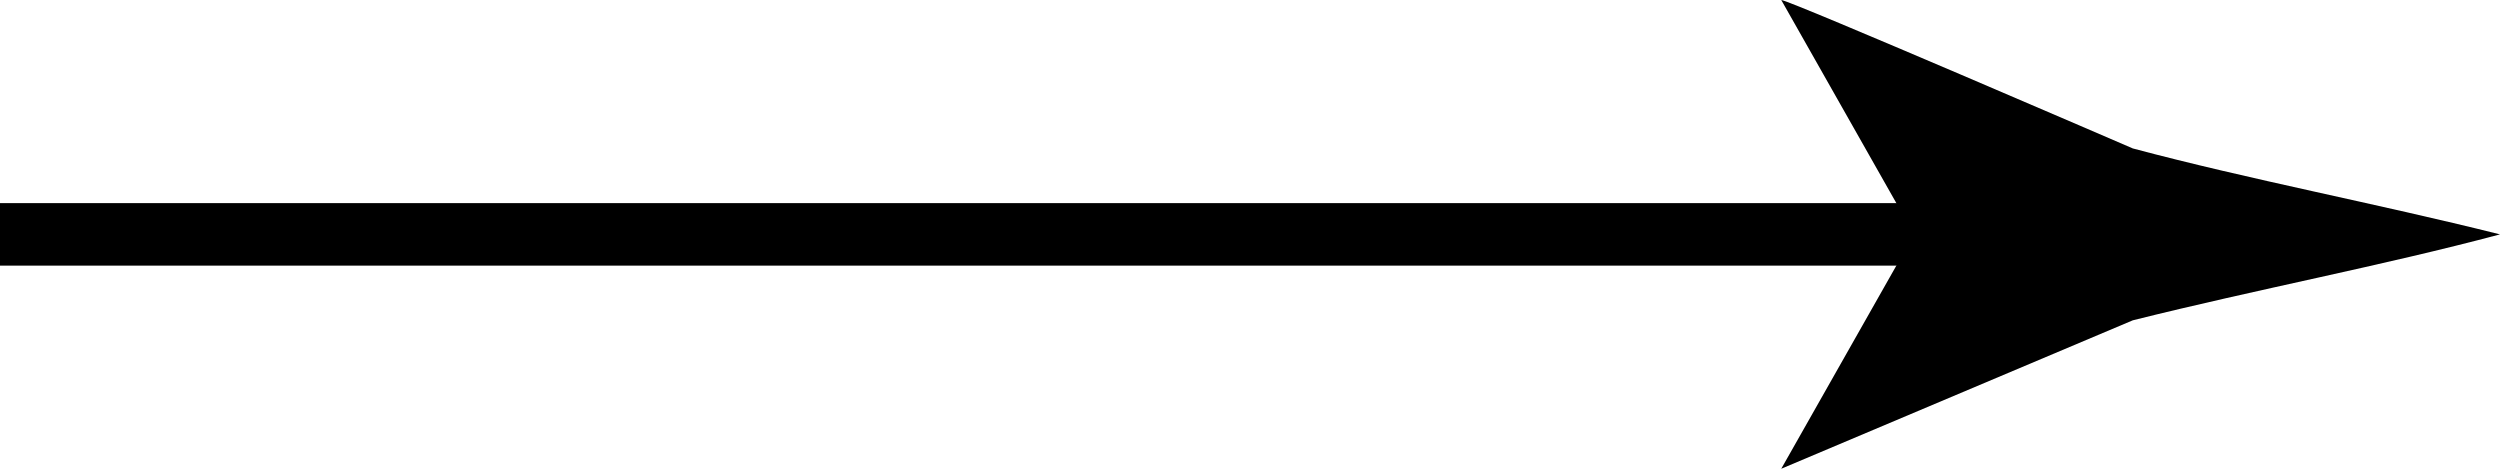 <?xml version="1.0" encoding="UTF-8"?>
<svg xmlns="http://www.w3.org/2000/svg" version="1.1" viewBox="0 0 32 6">
  <!-- Generator: Adobe Illustrator 28.7.2, SVG Export Plug-In . SVG Version: 1.2.0 Build 154)  -->
  <g>
    <g id="_レイヤー_2">
      <g id="_内容">
        <g>
          <rect y="2.6" width="25.8" height=".8"/>
          <path d="M24.5,3L22.8,0h0C22.9,0,27.3,1.9,27.3,1.9c1.5.4,3.1.7,4.7,1.1-1.5.4-3.1.7-4.7,1.1l-4.5,1.9h0c0,0,1.7-3,1.7-3Z"/>
        </g>
      </g>
    </g>
  </g>
</svg>